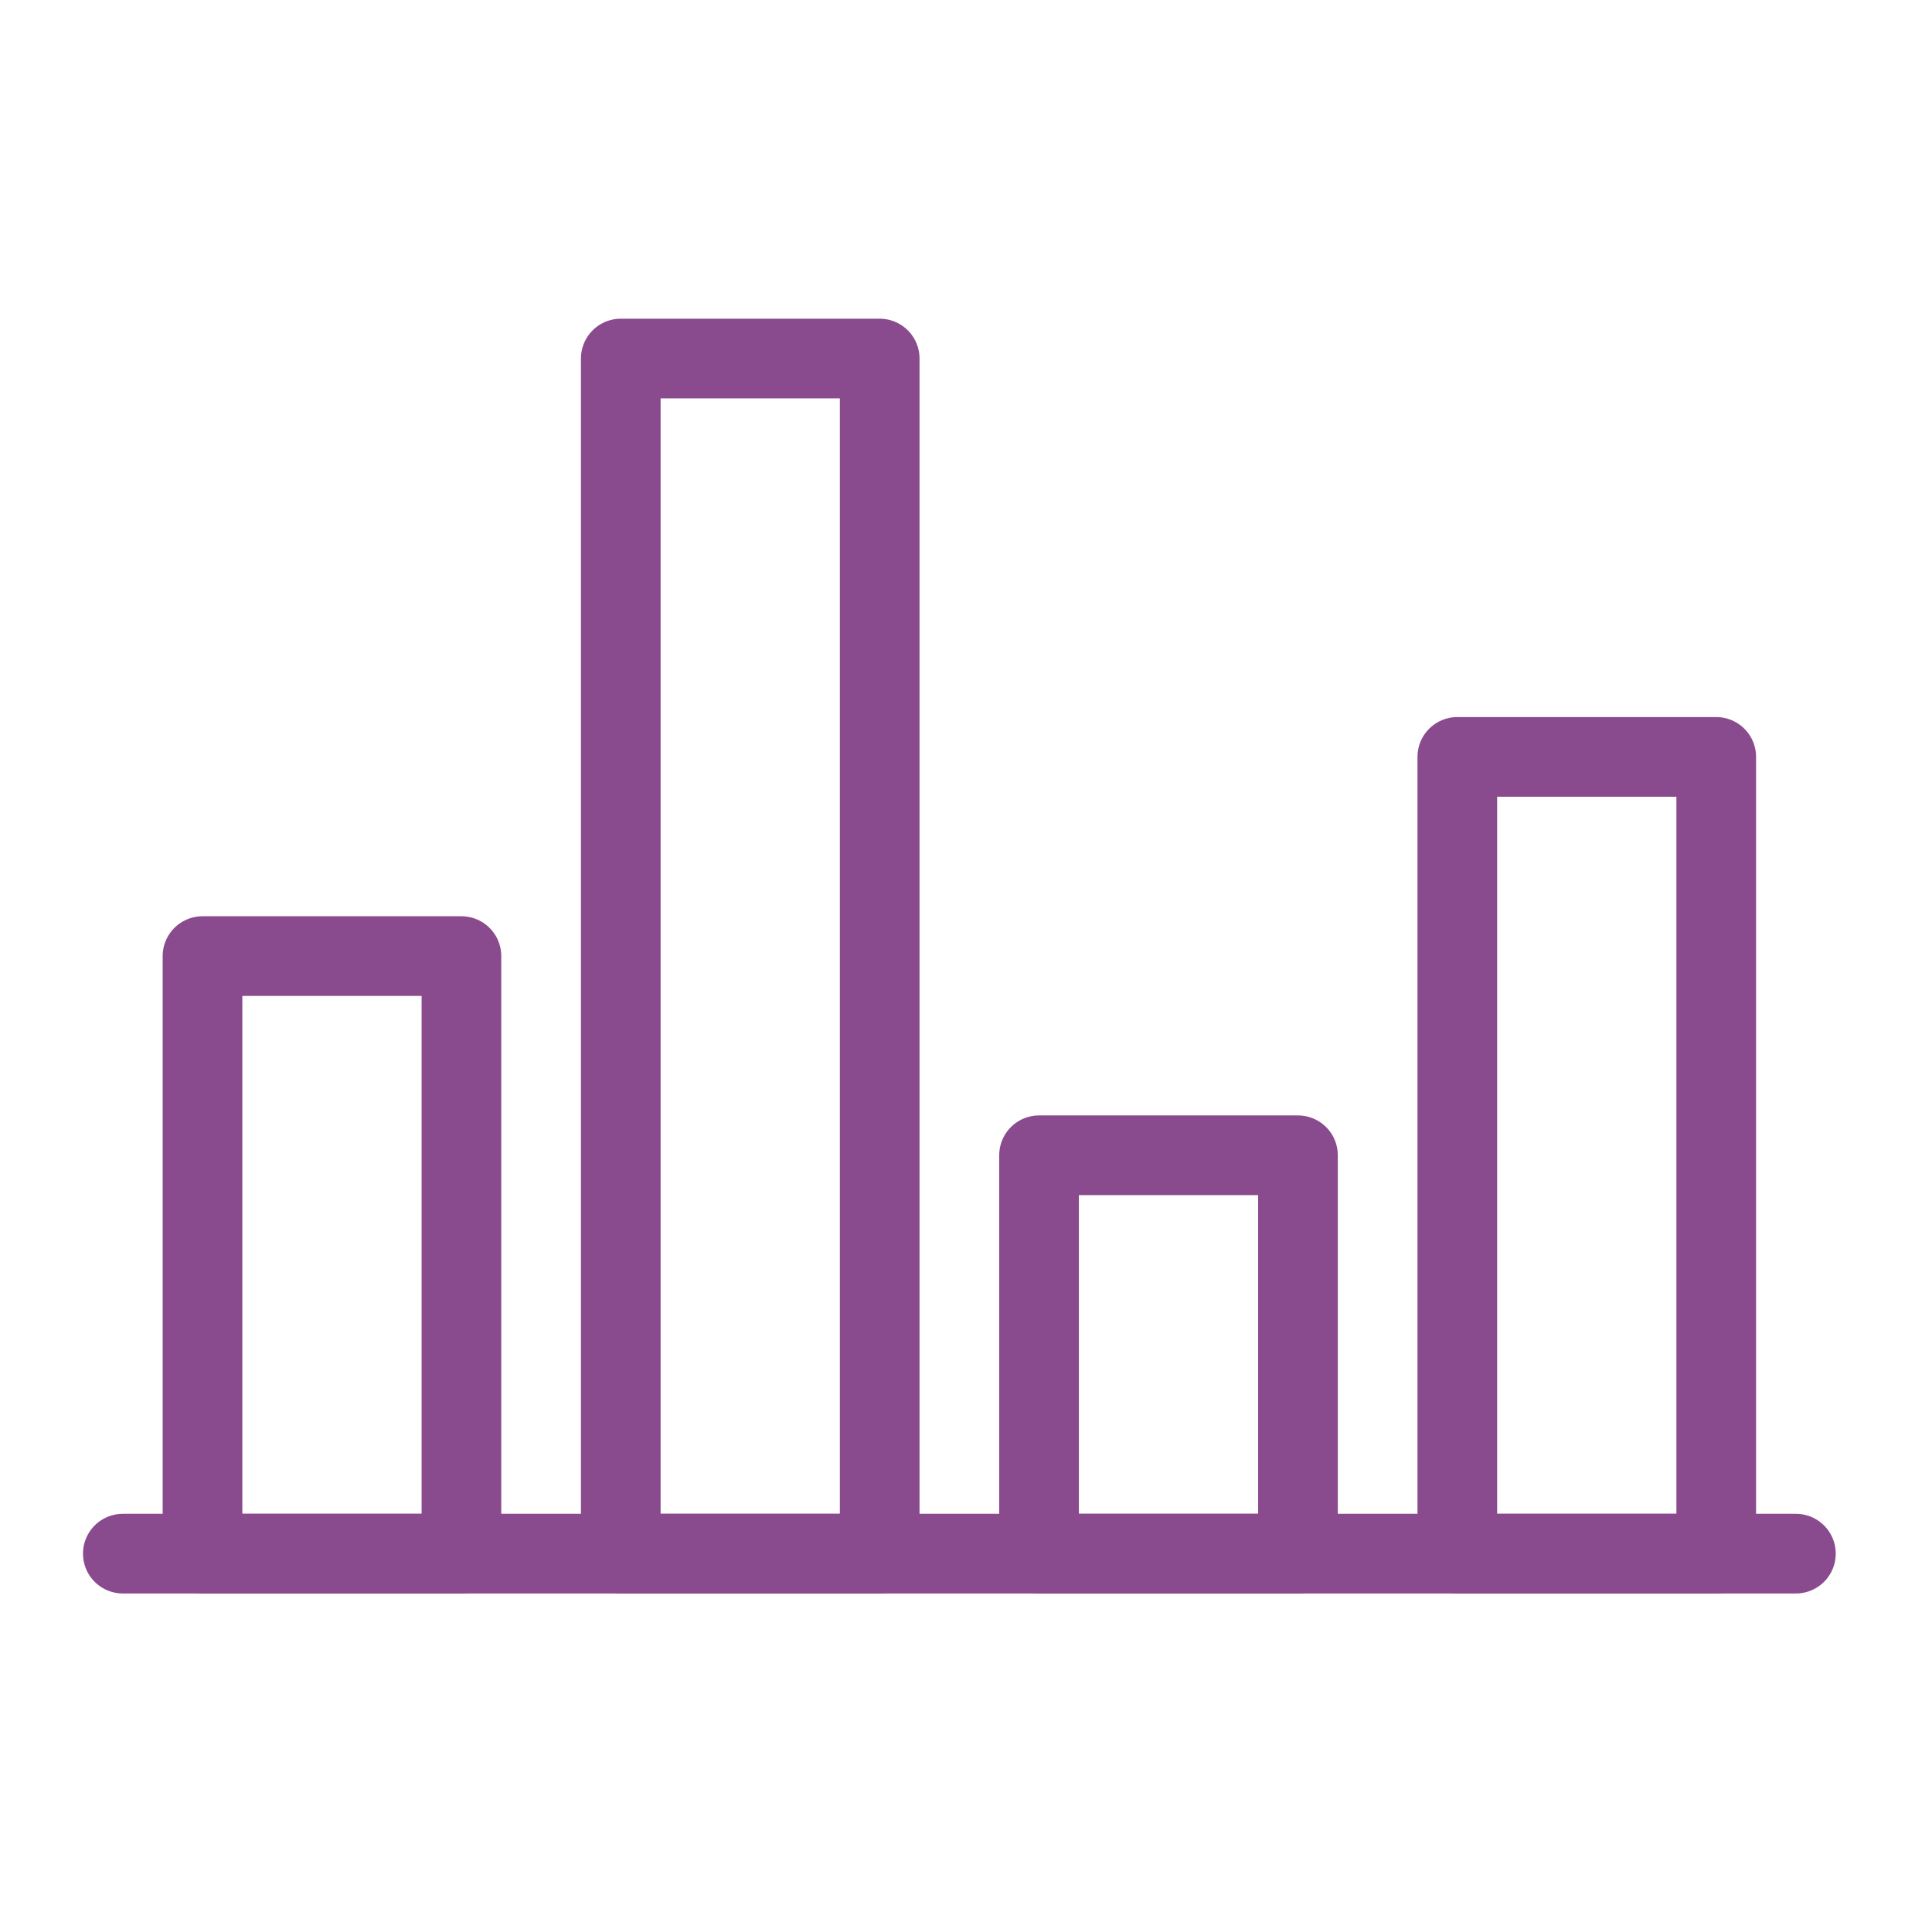 <svg xmlns="http://www.w3.org/2000/svg" width="97" height="96" viewBox="0 0 97 96" fill="none"><path d="M86.167 38H73.167V78H86.167V38Z" stroke="#894B8E" stroke-width="4" stroke-linecap="round" stroke-linejoin="round"></path><path d="M65.167 58H52.167V78H65.167V58Z" stroke="#894B8E" stroke-width="4" stroke-linecap="round" stroke-linejoin="round"></path><path d="M44.167 18H31.167V78H44.167V18Z" stroke="#894B8E" stroke-width="4" stroke-linecap="round" stroke-linejoin="round"></path><path d="M23.167 48H10.167V78H23.167V48Z" stroke="#894B8E" stroke-width="4" stroke-linecap="round" stroke-linejoin="round"></path><path d="M6.167 78H90.167" stroke="#894B8E" stroke-width="4" stroke-linecap="round" stroke-linejoin="round"></path></svg>